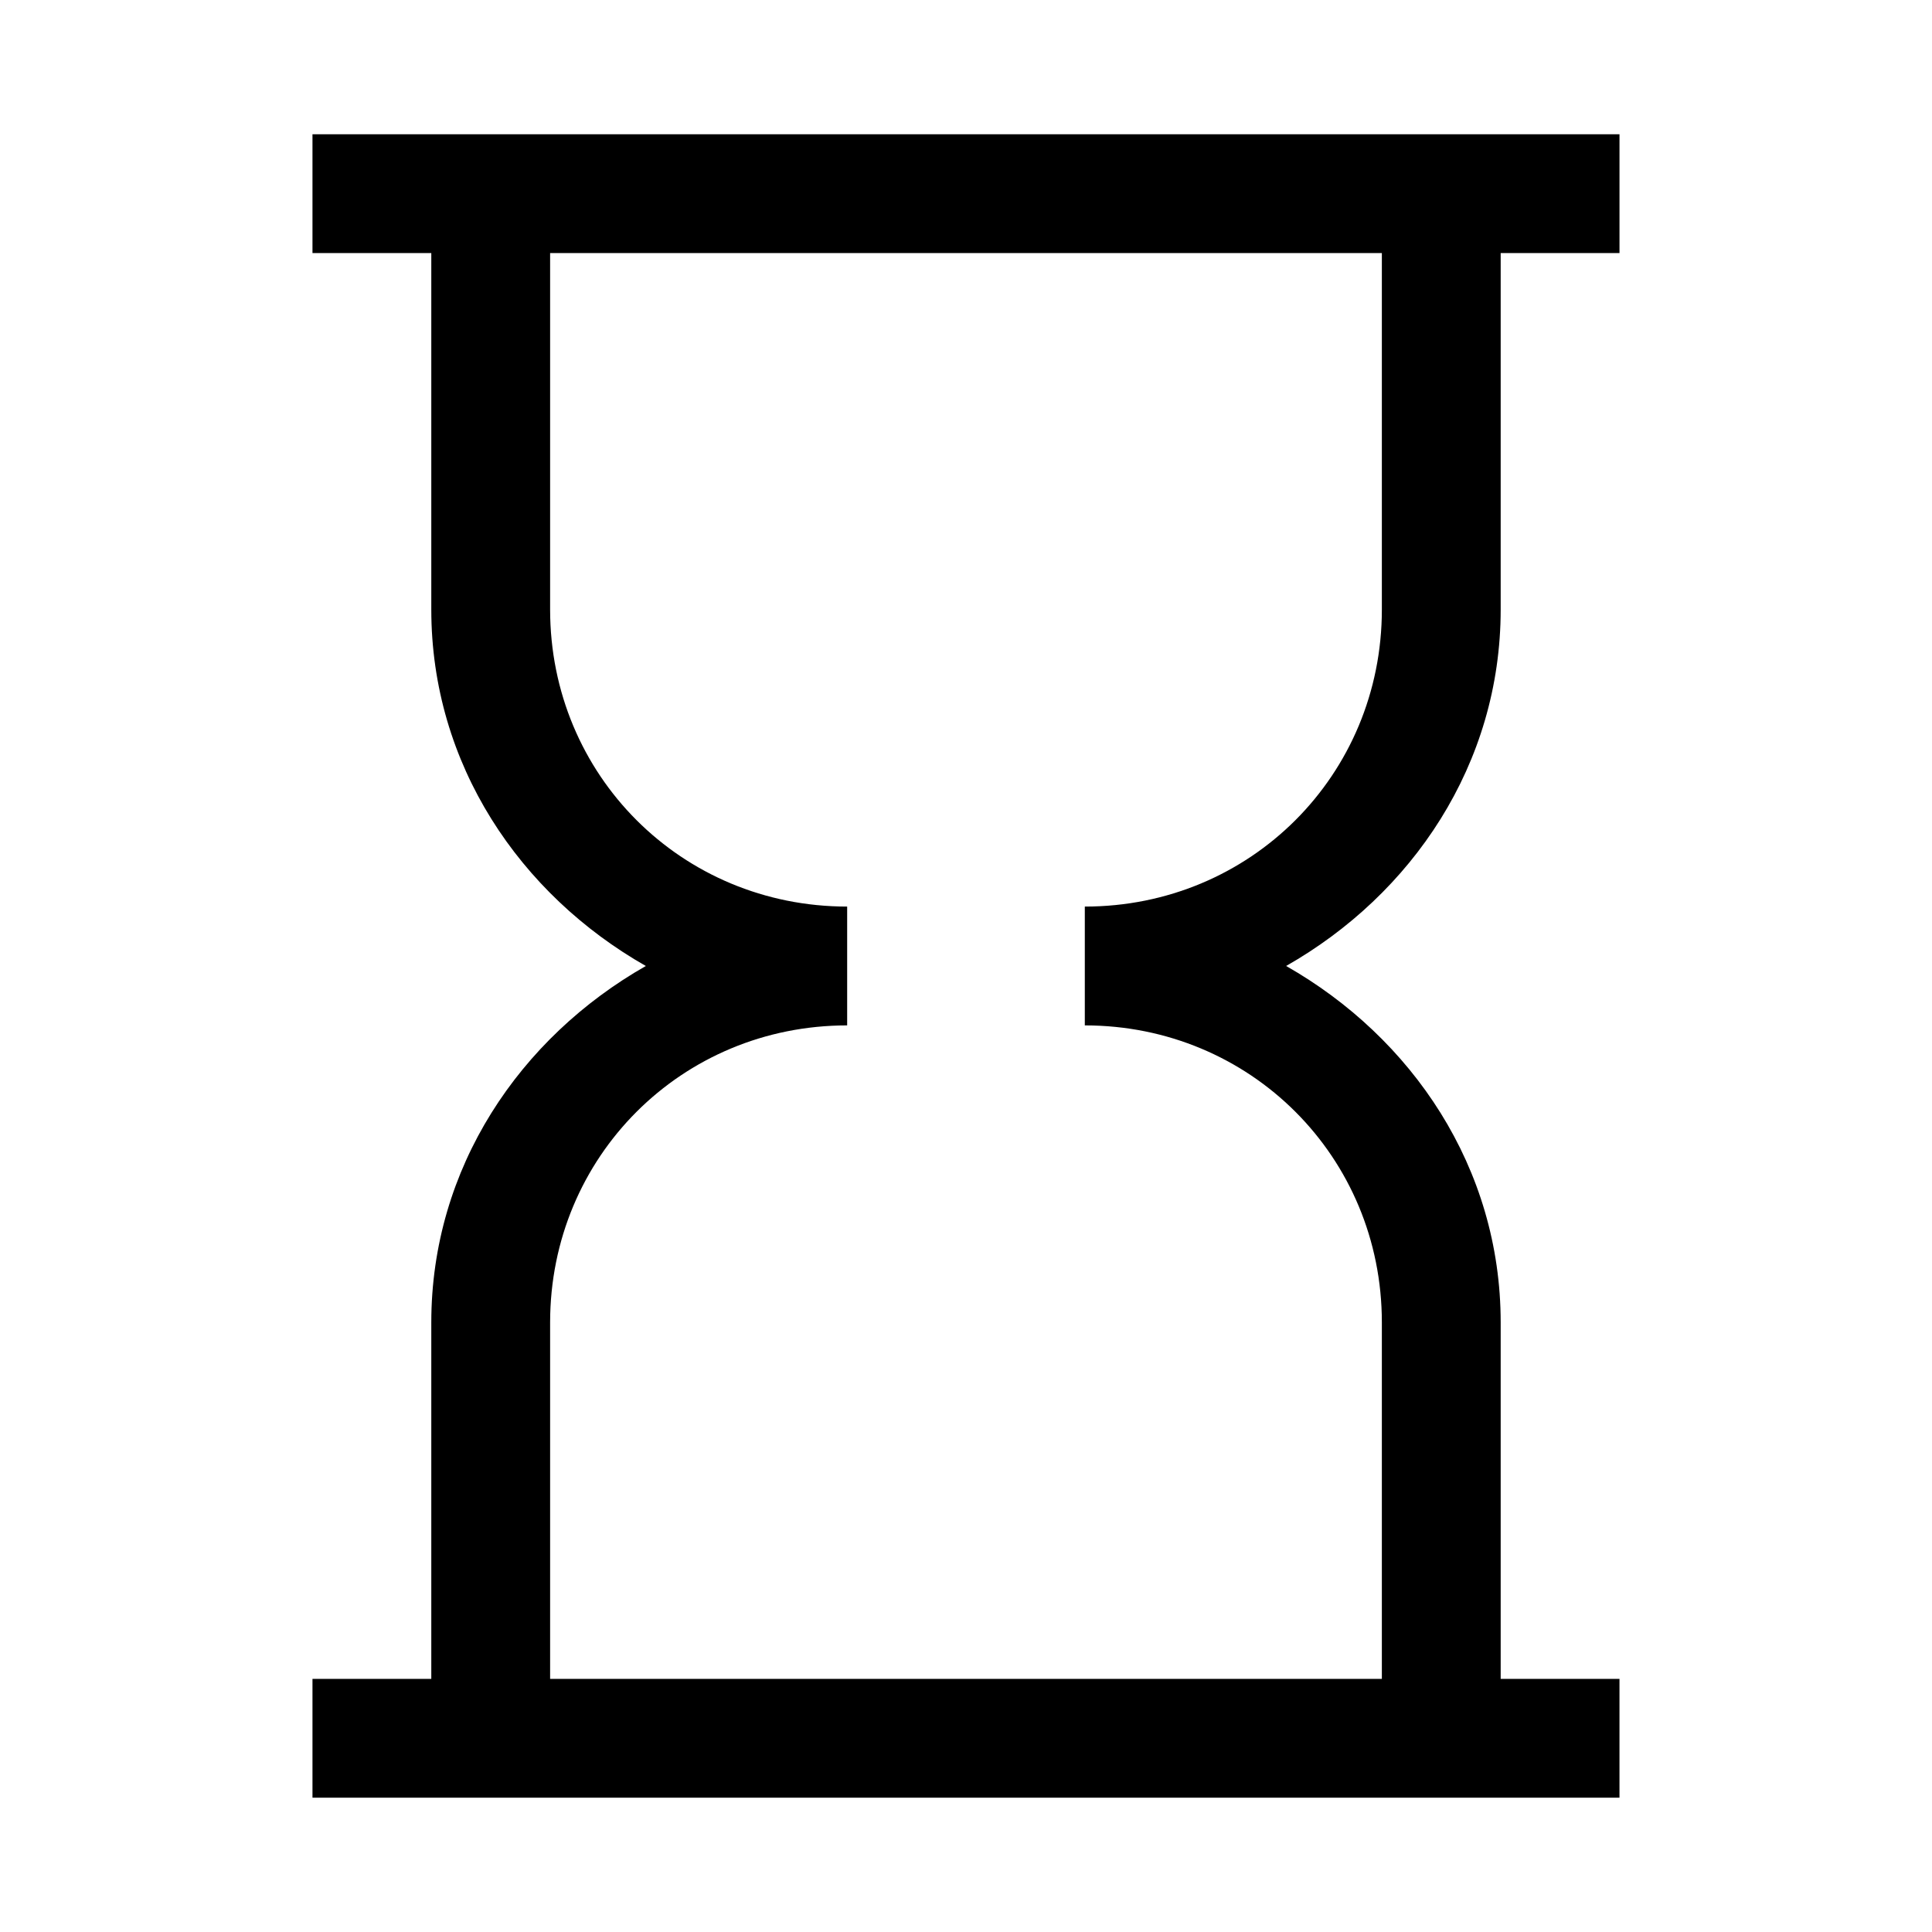 <?xml version="1.0" encoding="UTF-8"?>
<!-- Uploaded to: ICON Repo, www.svgrepo.com, Generator: ICON Repo Mixer Tools -->
<svg fill="#000000" width="800px" height="800px" version="1.1" viewBox="144 144 512 512" xmlns="http://www.w3.org/2000/svg">
 <path d="m226.81 179.58v31.488h31.488v94.465c0 41.039 23.512 75.496 56.855 94.465-33.348 18.969-56.855 53.426-56.855 94.465v94.465l-31.488-0.004v31.488h346.37v-31.488h-31.484v-94.465c0-41.039-23.512-75.496-56.855-94.465 33.348-18.969 56.855-53.426 56.855-94.465v-94.465h31.488v-31.488zm62.977 31.488h220.42v94.465c0 43.883-34.836 78.719-78.719 78.719v31.488c43.883 0 78.719 34.836 78.719 78.719v94.465h-220.42v-94.465c0-43.883 34.836-78.719 78.719-78.719v-31.488c-43.883 0-78.719-34.836-78.719-78.719z"/>
</svg>